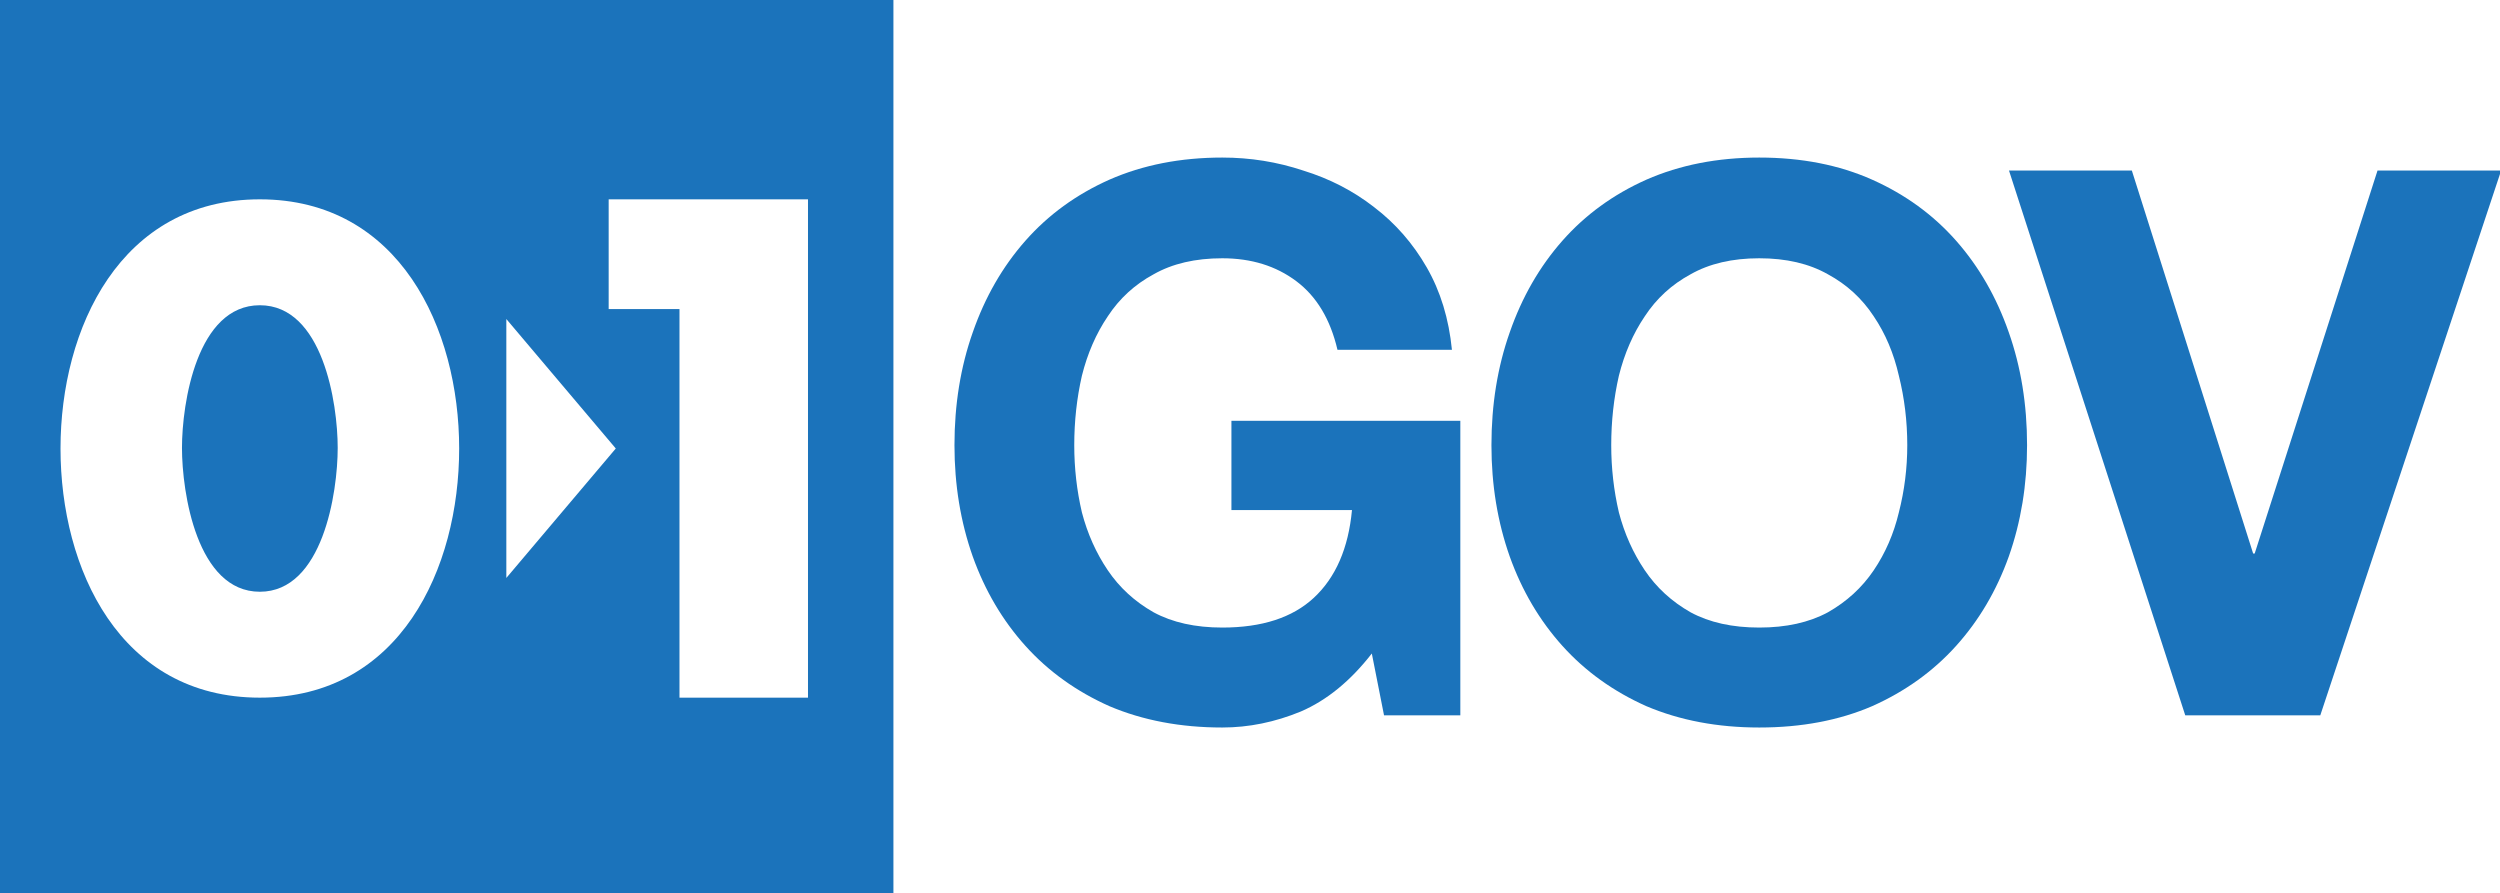 <svg width="3481" height="1244" viewBox="0 0 3481 1244" fill="none" xmlns="http://www.w3.org/2000/svg">
<g clip-path="url(#clip0_3317_283)">
<path fill-rule="evenodd" clip-rule="evenodd" d="M1244 0H0V1244H1244V0ZM639.347 624.483C639.347 457.41 556.084 277.551 361.802 277.551C167.52 277.551 84.256 457.41 84.256 624.483C84.256 791.556 166.652 971.415 361.802 971.415C556.951 971.415 639.347 791.556 639.347 624.483ZM253.385 623.631C253.385 561.404 274.201 425.018 361.802 425.018C449.402 425.018 470.218 561.404 470.218 623.631C470.218 685.857 449.402 823.948 361.802 823.948C274.201 823.948 253.385 685.857 253.385 623.631ZM946.11 430.311H847.508V277.551H1125.05V971.415H946.11V430.311ZM705.016 804.751L857.418 624.48L705.016 444.208V804.751Z" fill="#1B73BB"/>
<mask id="mask0_3317_283" style="mask-type:luminance" maskUnits="userSpaceOnUse" x="0" y="0" width="3481" height="1642">
<path d="M3481 0H0V1642H3481V0Z" fill="white"/>
</mask>
<g mask="url(#mask0_3317_283)">
<path d="M1910.12 909.94L1927.12 995.994H2033.36V585.908H1714.64V710.21H1882.5C1877.54 763.329 1859.84 804.054 1829.38 832.385C1799.63 860.007 1757.14 873.819 1701.89 873.819C1664.35 873.819 1632.48 866.736 1606.28 852.569C1580.07 837.695 1558.83 818.218 1542.54 794.14C1526.25 770.058 1514.2 743.142 1506.42 713.396C1499.33 682.94 1495.79 651.778 1495.79 619.907C1495.79 586.617 1499.33 554.391 1506.42 523.226C1514.2 492.064 1526.25 464.442 1542.54 440.361C1558.83 415.573 1580.07 396.096 1606.28 381.929C1632.48 367.055 1664.35 359.62 1701.89 359.62C1742.26 359.62 1776.61 370.244 1804.94 391.492C1833.27 412.739 1852.4 444.61 1862.31 487.105H2021.67C2017.42 443.901 2005.74 405.656 1986.61 372.369C1967.49 339.079 1943.05 311.103 1913.31 288.438C1884.27 265.774 1851.34 248.776 1814.51 237.443C1778.38 225.403 1740.85 219.383 1701.89 219.383C1643.82 219.383 1591.4 229.653 1544.66 250.192C1498.63 270.732 1459.67 299.062 1427.8 335.184C1395.93 371.305 1371.49 413.8 1354.5 462.672C1337.5 510.832 1329 563.245 1329 619.907C1329 675.15 1337.5 726.854 1354.5 775.014C1371.49 822.467 1395.93 863.902 1427.8 899.316C1459.67 934.728 1498.63 962.704 1544.66 983.245C1591.4 1003.07 1643.82 1012.99 1701.89 1012.99C1738.72 1012.99 1775.2 1005.55 1811.32 990.68C1847.44 975.098 1880.37 948.185 1910.12 909.94Z" fill="#1B73BB"/>
<path d="M2243.48 619.907C2243.48 586.617 2247.02 554.391 2254.11 523.226C2261.9 492.064 2273.94 464.442 2290.23 440.361C2306.52 415.573 2327.77 396.096 2353.97 381.929C2380.17 367.055 2412.05 359.62 2449.58 359.62C2487.12 359.62 2518.99 367.055 2545.2 381.929C2571.41 396.096 2592.65 415.573 2608.94 440.361C2625.23 464.442 2636.92 492.064 2644 523.226C2651.79 554.391 2655.69 586.617 2655.69 619.907C2655.69 651.778 2651.79 682.94 2644 713.396C2636.92 743.142 2625.23 770.058 2608.94 794.14C2592.65 818.218 2571.41 837.695 2545.2 852.569C2518.99 866.736 2487.12 873.819 2449.58 873.819C2412.05 873.819 2380.17 866.736 2353.97 852.569C2327.77 837.695 2306.52 818.218 2290.23 794.14C2273.94 770.058 2261.9 743.142 2254.11 713.396C2247.02 682.94 2243.48 651.778 2243.48 619.907ZM2076.69 619.907C2076.69 675.15 2085.19 726.854 2102.19 775.014C2119.19 822.467 2143.62 863.902 2175.49 899.316C2207.36 934.728 2246.32 962.704 2292.35 983.245C2339.1 1003.07 2391.51 1012.99 2449.58 1012.99C2508.37 1012.99 2560.78 1003.07 2606.82 983.245C2652.86 962.704 2691.81 934.728 2723.68 899.316C2755.55 863.902 2779.99 822.467 2796.99 775.014C2813.98 726.854 2822.48 675.15 2822.48 619.907C2822.48 563.245 2813.98 510.832 2796.99 462.672C2779.99 413.8 2755.55 371.305 2723.68 335.184C2691.81 299.062 2652.86 270.732 2606.82 250.192C2560.78 229.653 2508.37 219.383 2449.58 219.383C2391.51 219.383 2339.1 229.653 2292.35 250.192C2246.32 270.732 2207.36 299.062 2175.49 335.184C2143.62 371.305 2119.19 413.8 2102.19 462.672C2085.19 510.832 2076.69 563.245 2076.69 619.907Z" fill="#1B73BB"/>
<path d="M3230.78 995.996L3482.58 237.445H3310.46L3139.41 770.766H3137.29L2968.37 237.445H2797.32L3042.73 995.996H3230.78Z" fill="#1B73BB"/>
</g>
</g>
<defs>
<clipPath id="clip0_3317_283">
<rect width="3481" height="1244" fill="white"/>
</clipPath>
</defs>
</svg>

